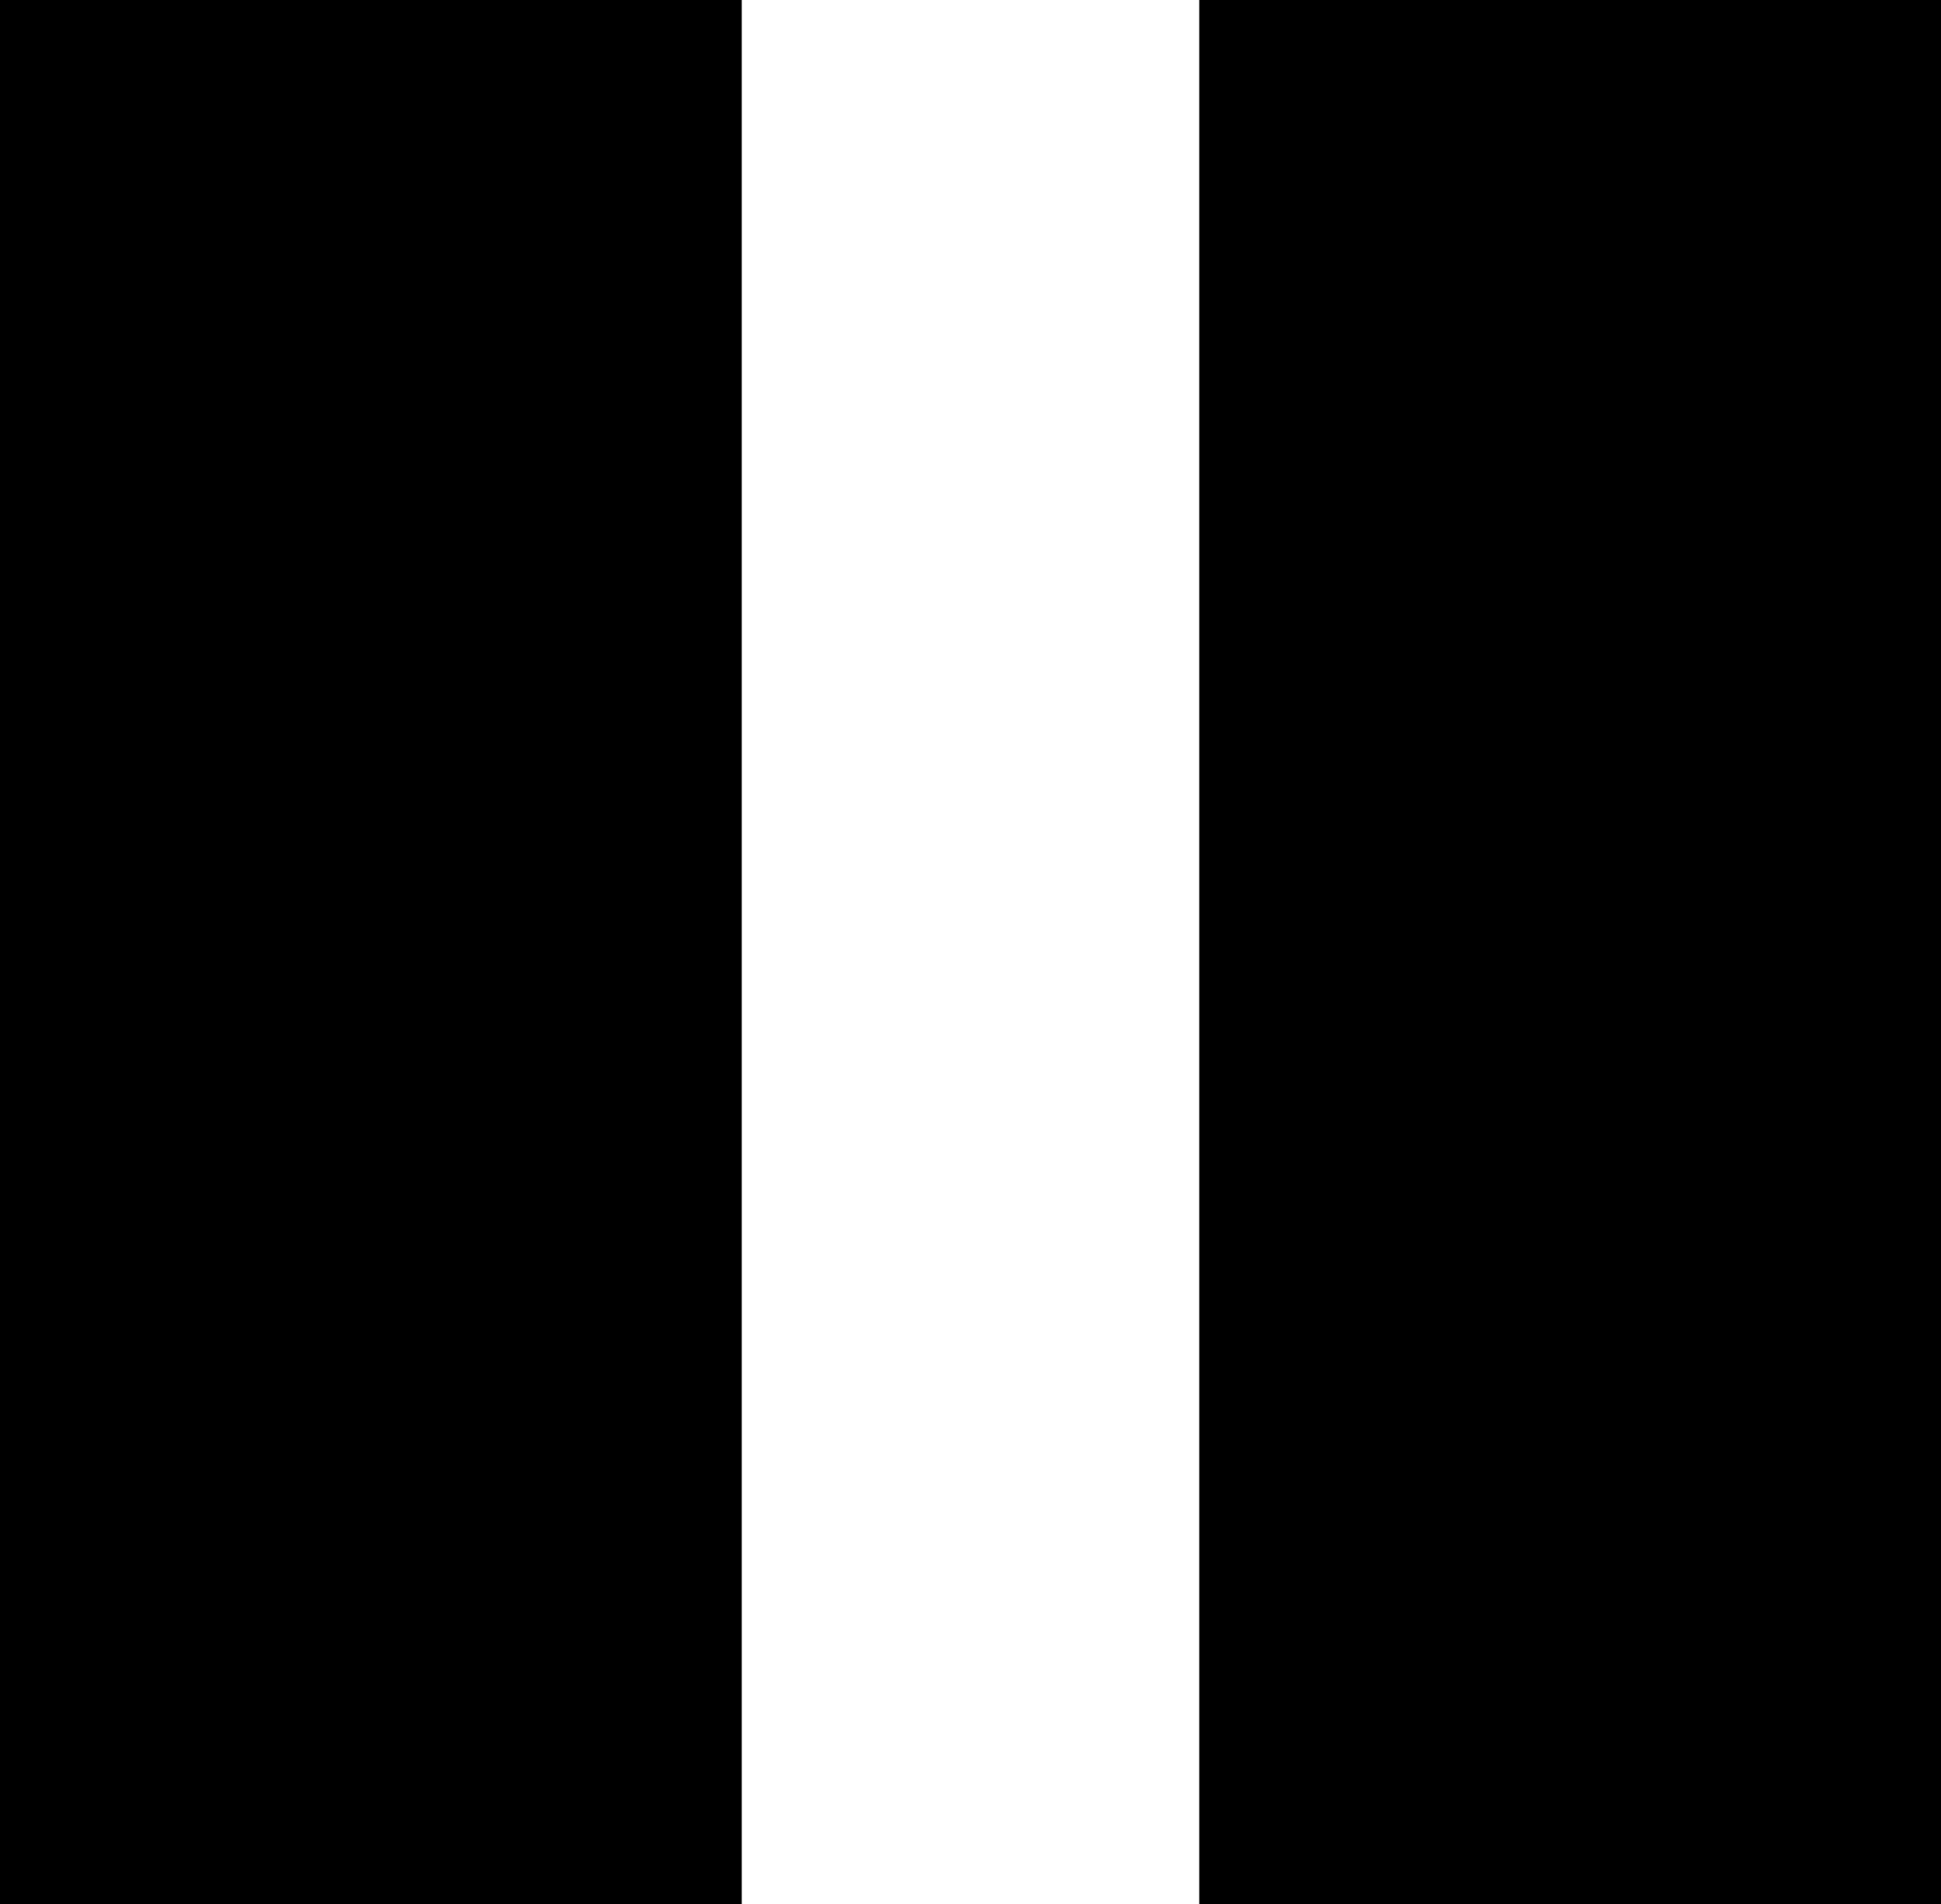 <?xml version="1.0" encoding="UTF-8" standalone="no"?>
<svg xmlns:xlink="http://www.w3.org/1999/xlink" height="7.7px" width="7.85px" xmlns="http://www.w3.org/2000/svg">
  <g transform="matrix(1.0, 0.0, 0.0, 1.0, 0.0, 0.0)">
    <path d="M4.85 0.0 L7.85 0.0 7.85 7.7 4.85 7.7 4.85 0.0 M0.0 0.0 L3.0 0.0 3.0 7.7 0.0 7.7 0.0 0.0" fill="#000000" fill-rule="evenodd" stroke="none"/>
  </g>
</svg>
